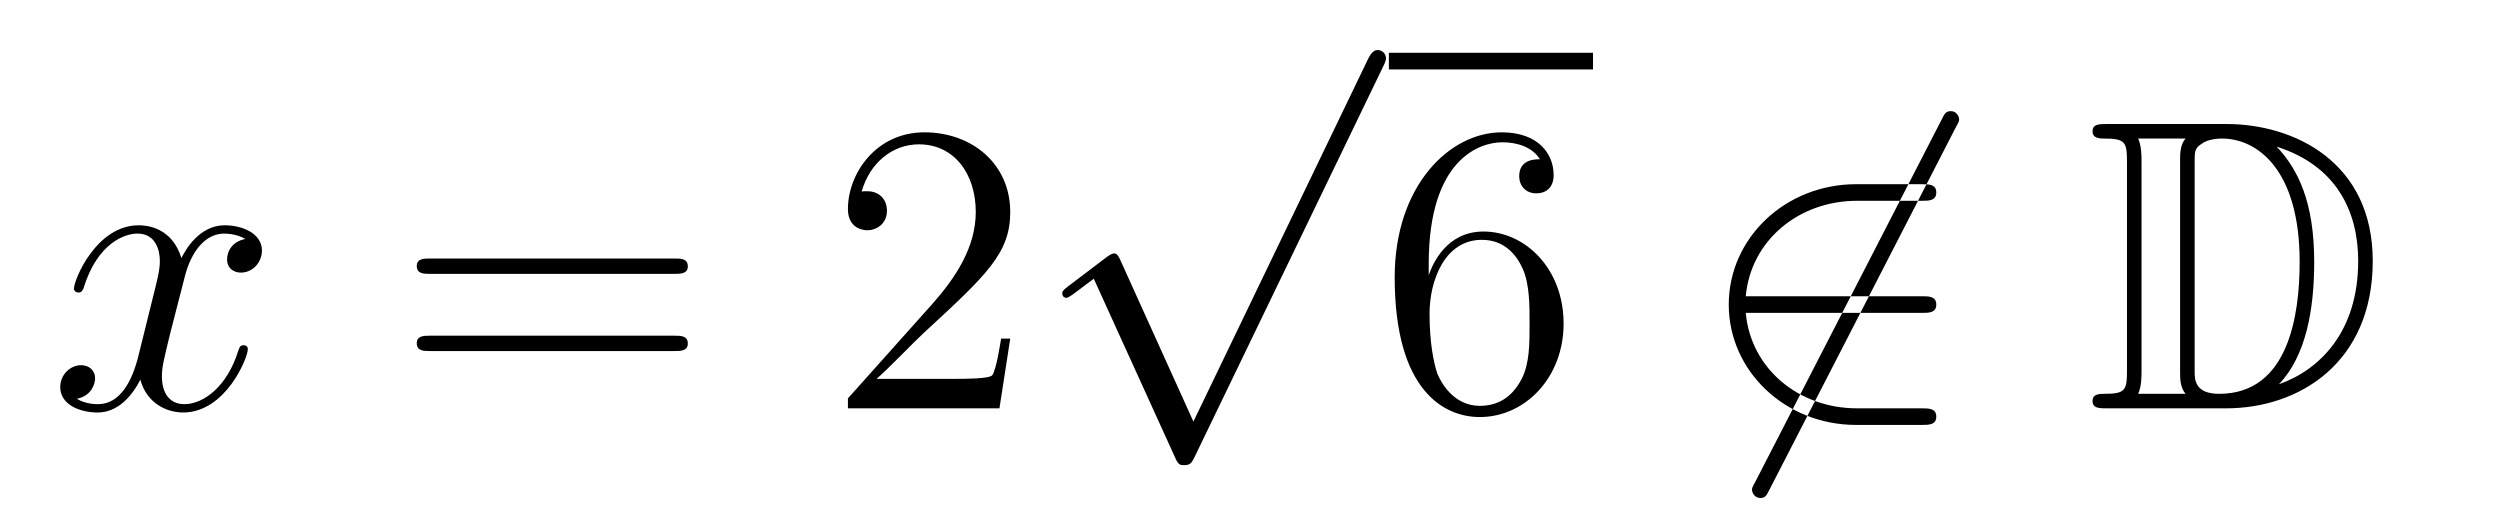 <?xml version='1.0'?>
<!-- This file was generated by dvisvgm 1.14.1 -->
<svg height='15pt' version='1.1' viewBox='0 -15 72 15' width='72pt' xmlns='http://www.w3.org/2000/svg' xmlns:xlink='http://www.w3.org/1999/xlink'>
<g id='page1'>
<g transform='matrix(1 0 0 1 -127 651)'>
<path d='M134.066 -659.117C133.684 -659.046 133.54 -658.759 133.54 -658.532C133.54 -658.245 133.767 -658.149 133.935 -658.149C134.293 -658.149 134.544 -658.46 134.544 -658.782C134.544 -659.285 133.971 -659.512 133.468 -659.512C132.739 -659.512 132.333 -658.794 132.225 -658.567C131.95 -659.464 131.209 -659.512 130.994 -659.512C129.775 -659.512 129.129 -657.946 129.129 -657.683C129.129 -657.635 129.177 -657.575 129.261 -657.575C129.356 -657.575 129.38 -657.647 129.404 -657.695C129.811 -659.022 130.612 -659.273 130.958 -659.273C131.496 -659.273 131.604 -658.771 131.604 -658.484C131.604 -658.221 131.532 -657.946 131.388 -657.372L130.982 -655.734C130.803 -655.017 130.456 -654.36 129.822 -654.36C129.763 -654.36 129.464 -654.36 129.213 -654.515C129.643 -654.599 129.739 -654.957 129.739 -655.101C129.739 -655.34 129.56 -655.483 129.333 -655.483C129.046 -655.483 128.735 -655.232 128.735 -654.85C128.735 -654.348 129.297 -654.12 129.811 -654.12C130.384 -654.12 130.791 -654.575 131.042 -655.065C131.233 -654.36 131.831 -654.12 132.273 -654.12C133.493 -654.12 134.138 -655.687 134.138 -655.949C134.138 -656.009 134.09 -656.057 134.018 -656.057C133.911 -656.057 133.899 -655.997 133.863 -655.902C133.54 -654.85 132.847 -654.36 132.309 -654.36C131.891 -654.36 131.663 -654.67 131.663 -655.16C131.663 -655.423 131.711 -655.615 131.903 -656.404L132.321 -658.029C132.5 -658.747 132.907 -659.273 133.457 -659.273C133.481 -659.273 133.815 -659.273 134.066 -659.117Z' fill-rule='evenodd'/>
<path d='M146.427 -658.113C146.594 -658.113 146.809 -658.113 146.809 -658.328C146.809 -658.555 146.606 -658.555 146.427 -658.555H139.386C139.218 -658.555 139.003 -658.555 139.003 -658.34C139.003 -658.113 139.206 -658.113 139.386 -658.113H146.427ZM146.427 -655.89C146.594 -655.89 146.809 -655.89 146.809 -656.105C146.809 -656.332 146.606 -656.332 146.427 -656.332H139.386C139.218 -656.332 139.003 -656.332 139.003 -656.117C139.003 -655.89 139.206 -655.89 139.386 -655.89H146.427Z' fill-rule='evenodd'/>
<path d='M156.095 -656.248H155.832C155.796 -656.045 155.7 -655.387 155.58 -655.196C155.497 -655.089 154.815 -655.089 154.457 -655.089H152.245C152.568 -655.364 153.297 -656.129 153.608 -656.416C155.425 -658.089 156.095 -658.711 156.095 -659.894C156.095 -661.269 155.007 -662.189 153.62 -662.189S151.42 -661.006 151.42 -659.978C151.42 -659.368 151.947 -659.368 151.982 -659.368C152.234 -659.368 152.544 -659.547 152.544 -659.93C152.544 -660.265 152.317 -660.492 151.982 -660.492C151.875 -660.492 151.851 -660.492 151.815 -660.48C152.042 -661.293 152.688 -661.843 153.465 -661.843C154.481 -661.843 155.102 -660.994 155.102 -659.894C155.102 -658.878 154.517 -657.993 153.835 -657.228L151.42 -654.527V-654.24H155.784L156.095 -656.248Z' fill-rule='evenodd'/>
<path d='M161.37 -653.859L159.266 -658.509C159.183 -658.701 159.123 -658.701 159.087 -658.701C159.075 -658.701 159.015 -658.701 158.884 -658.605L157.748 -657.744C157.593 -657.625 157.593 -657.589 157.593 -657.553C157.593 -657.493 157.628 -657.422 157.712 -657.422C157.784 -657.422 157.987 -657.589 158.119 -657.685C158.19 -657.744 158.37 -657.876 158.501 -657.972L160.856 -652.795C160.94 -652.604 161 -652.604 161.107 -652.604C161.287 -652.604 161.322 -652.676 161.406 -652.843L166.833 -664.08C166.917 -664.248 166.917 -664.295 166.917 -664.319C166.917 -664.439 166.821 -664.558 166.678 -664.558C166.582 -664.558 166.498 -664.498 166.403 -664.307L161.37 -653.859Z' fill-rule='evenodd'/>
<path d='M167 -664H172.879V-664.48H167'/>
<path d='M168.147 -658.4C168.147 -661.424 169.618 -661.902 170.263 -661.902C170.694 -661.902 171.124 -661.771 171.351 -661.413C171.208 -661.413 170.753 -661.413 170.753 -660.922C170.753 -660.659 170.933 -660.432 171.244 -660.432C171.542 -660.432 171.745 -660.612 171.745 -660.958C171.745 -661.58 171.291 -662.189 170.251 -662.189C168.745 -662.189 167.167 -660.648 167.167 -658.017C167.167 -654.73 168.602 -653.989 169.618 -653.989C170.921 -653.989 172.032 -655.125 172.032 -656.679C172.032 -658.268 170.921 -659.332 169.725 -659.332C168.661 -659.332 168.267 -658.412 168.147 -658.077V-658.4ZM169.618 -654.312C168.864 -654.312 168.506 -654.981 168.398 -655.232C168.291 -655.543 168.171 -656.129 168.171 -656.966C168.171 -657.91 168.602 -659.093 169.678 -659.093C170.335 -659.093 170.682 -658.651 170.861 -658.245C171.052 -657.802 171.052 -657.205 171.052 -656.691C171.052 -656.081 171.052 -655.543 170.825 -655.089C170.526 -654.515 170.096 -654.312 169.618 -654.312Z' fill-rule='evenodd'/>
<path d='M183.327 -662.333C183.423 -662.5 183.423 -662.524 183.423 -662.56C183.423 -662.644 183.351 -662.799 183.183 -662.799C183.04 -662.799 183.004 -662.727 182.921 -662.56L177.553 -652.124C177.458 -651.957 177.458 -651.933 177.458 -651.897C177.458 -651.801 177.541 -651.658 177.697 -651.658C177.84 -651.658 177.876 -651.73 177.96 -651.897L183.327 -662.333ZM182.347 -656.989C182.55 -656.989 182.765 -656.989 182.765 -657.228C182.765 -657.468 182.55 -657.468 182.347 -657.468H177.278C177.422 -659.069 178.797 -660.217 180.482 -660.217H182.347C182.55 -660.217 182.765 -660.217 182.765 -660.456C182.765 -660.695 182.55 -660.695 182.347 -660.695H180.458C178.414 -660.695 176.788 -659.141 176.788 -657.228C176.788 -655.316 178.414 -653.762 180.458 -653.762H182.347C182.55 -653.762 182.765 -653.762 182.765 -654.001C182.765 -654.24 182.55 -654.24 182.347 -654.24H180.482C178.797 -654.24 177.422 -655.387 177.278 -656.989H182.347Z' fill-rule='evenodd'/>
<path d='M187.672 -662.428C187.456 -662.428 187.265 -662.428 187.265 -662.213C187.265 -662.01 187.492 -662.01 187.588 -662.01C188.21 -662.01 188.257 -661.914 188.257 -661.329V-655.34C188.257 -654.754 188.21 -654.658 187.6 -654.658C187.48 -654.658 187.265 -654.658 187.265 -654.455C187.265 -654.24 187.456 -654.24 187.672 -654.24H191.115C193.206 -654.24 195.335 -655.543 195.335 -658.484C195.335 -661.341 193.063 -662.428 191.126 -662.428H187.672ZM192.584 -661.771C194.294 -661.221 194.916 -659.906 194.916 -658.484C194.916 -656.452 193.816 -655.352 192.632 -654.933C193.41 -655.746 193.649 -657.073 193.649 -658.46C193.649 -660.181 193.182 -661.126 192.572 -661.771H192.584ZM188.58 -654.658C188.676 -654.873 188.676 -655.16 188.676 -655.316V-661.353C188.676 -661.508 188.676 -661.795 188.58 -662.01H189.943C189.787 -661.831 189.787 -661.568 189.787 -661.401V-655.268C189.787 -655.089 189.787 -654.85 189.943 -654.658H188.58ZM190.206 -661.365C190.206 -661.627 190.206 -661.735 190.421 -661.867C190.529 -661.95 190.744 -662.01 190.995 -662.01C191.999 -662.01 193.23 -661.126 193.23 -658.46C193.23 -656.942 192.919 -654.658 190.911 -654.658C190.206 -654.658 190.206 -655.077 190.206 -655.304V-661.365Z' fill-rule='evenodd'/>
</g>
</g>
</svg>
